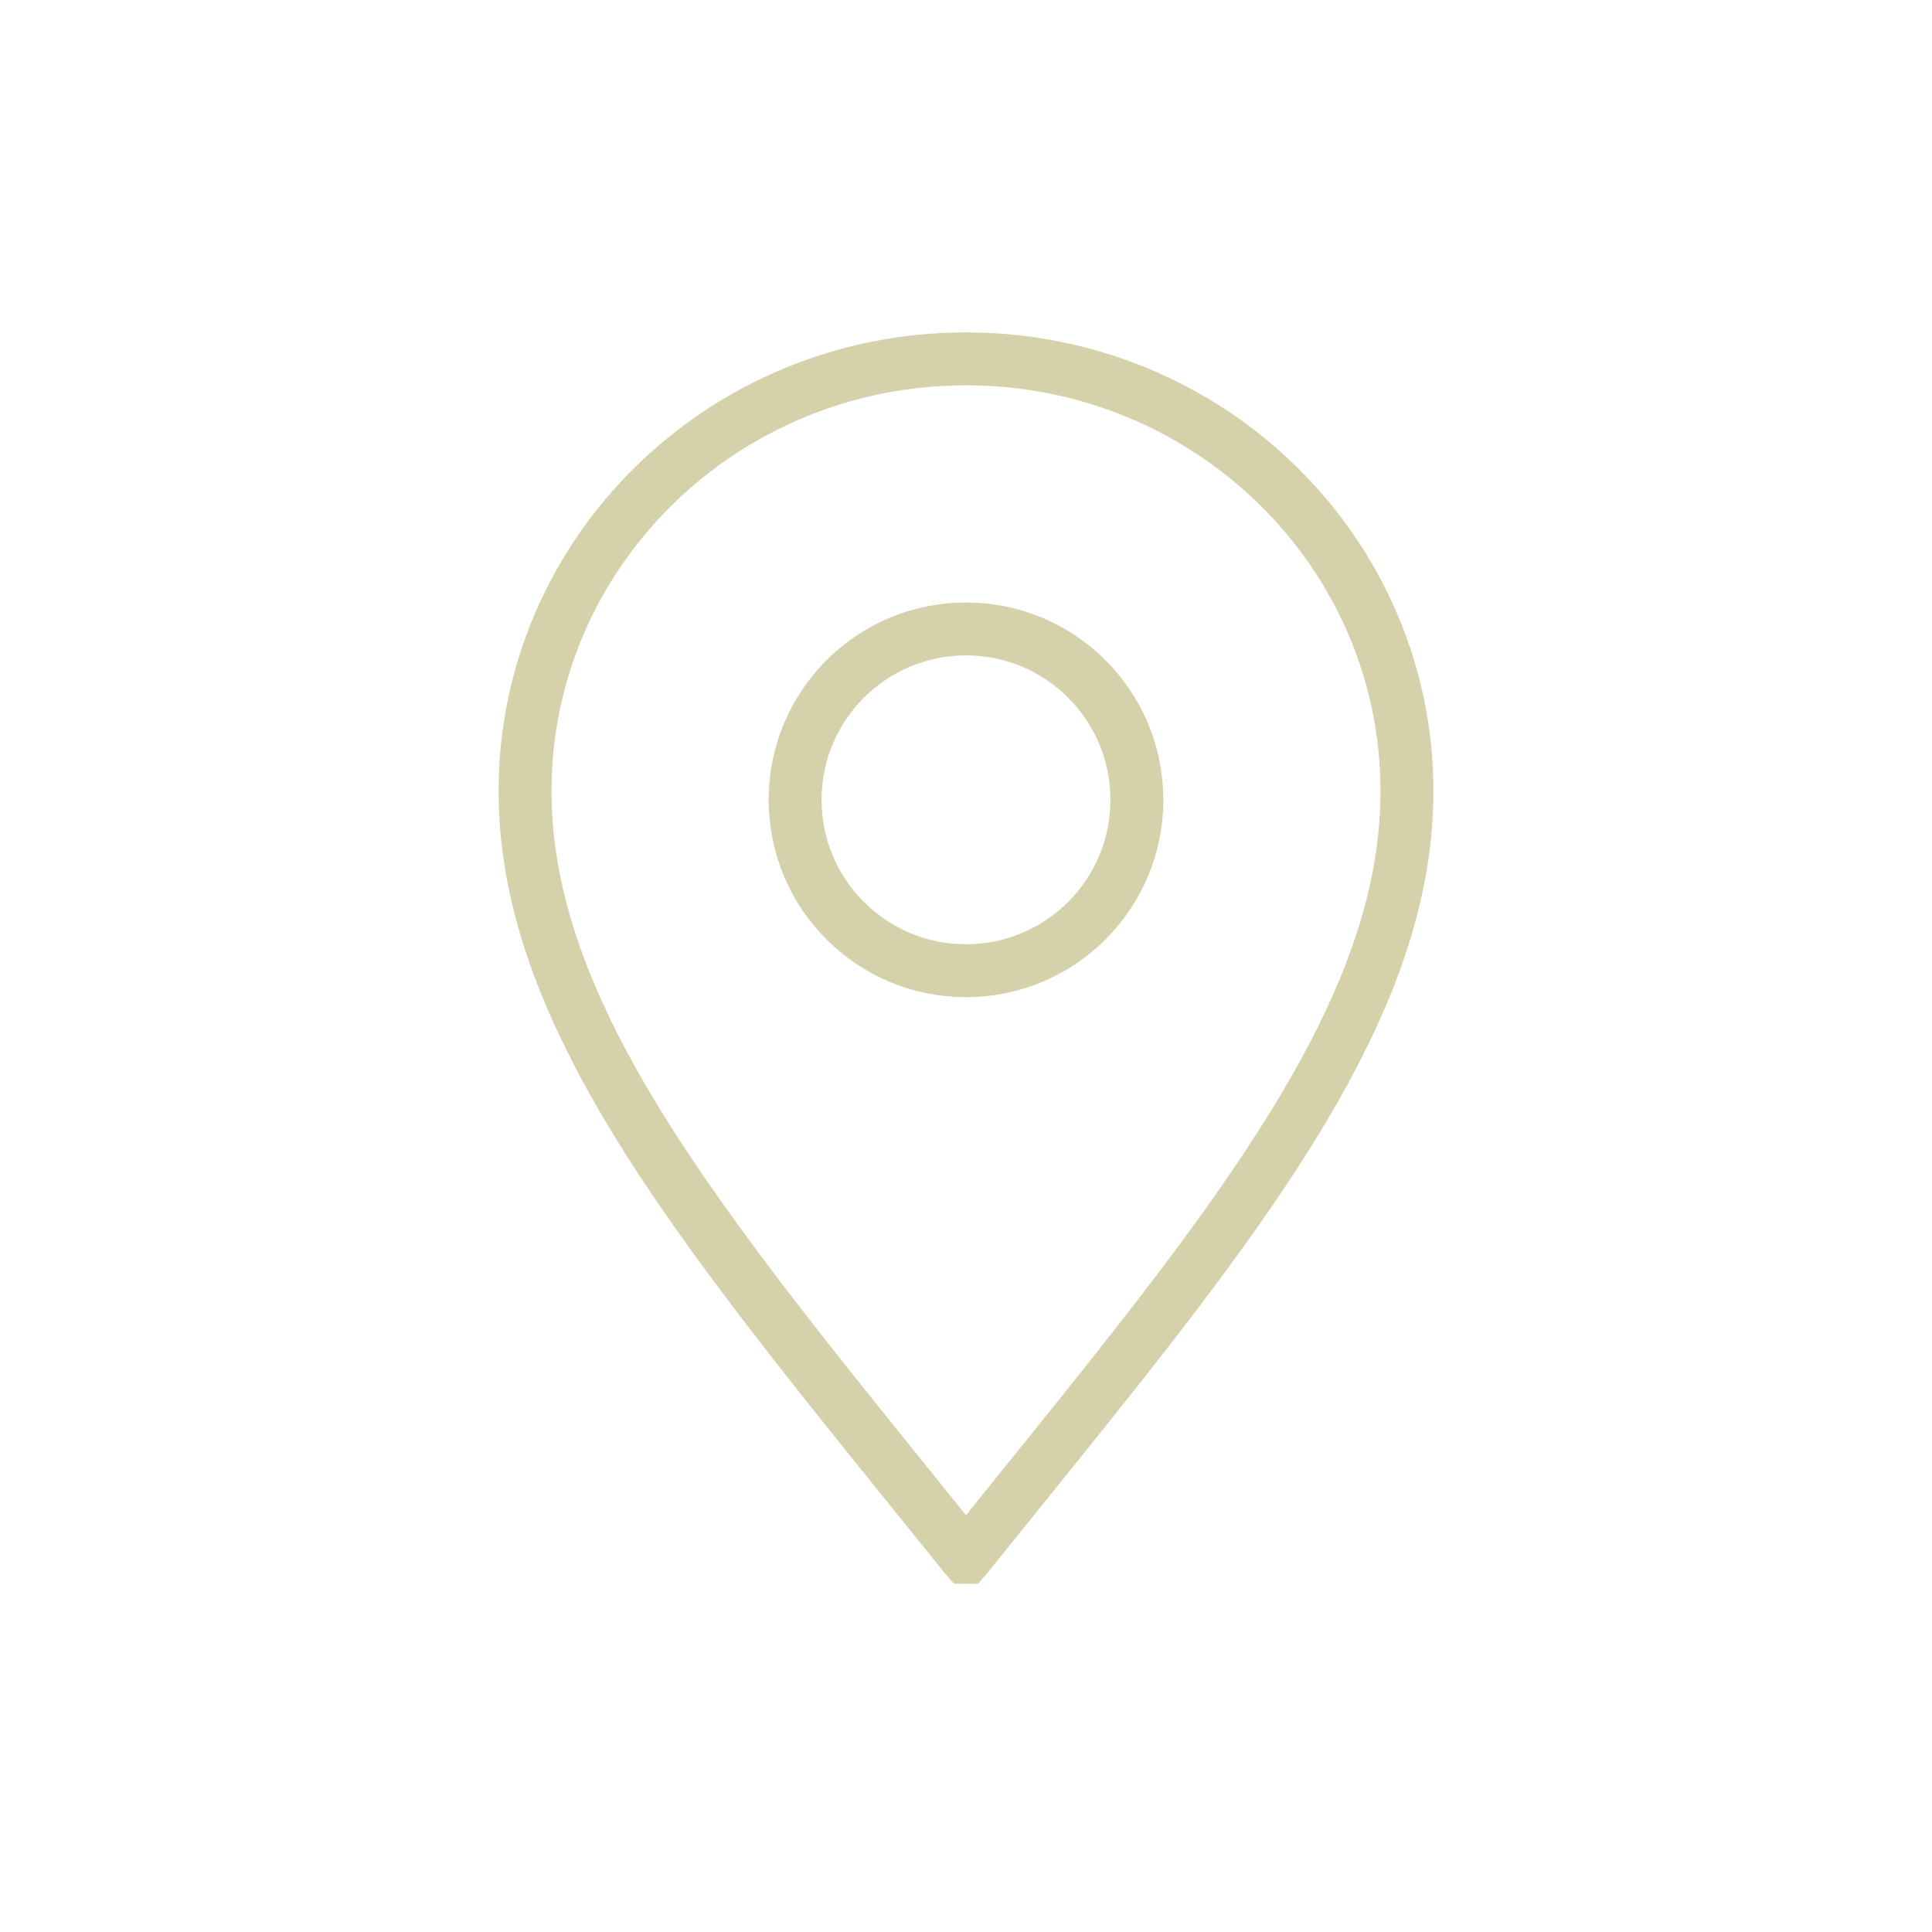 <?xml version="1.0" encoding="UTF-8"?> <svg xmlns="http://www.w3.org/2000/svg" width="73" height="73" viewBox="0 0 73 73" fill="none"><circle cx="36.5" cy="30.221" r="6.457" stroke="#D5D1AB" stroke-width="2"></circle><path d="M36.5 13.559C45.719 13.559 53.161 20.889 53.161 29.891C53.161 34.273 51.402 38.554 48.4 43.254C46.144 46.787 43.234 50.487 39.929 54.591L36.503 58.839L36.502 58.84H36.498L36.497 58.839C31.779 52.972 27.608 47.965 24.599 43.254C21.598 38.554 19.839 34.273 19.839 29.891C19.839 20.889 27.28 13.559 36.5 13.559Z" stroke="#D5D1AB" stroke-width="2"></path></svg> 